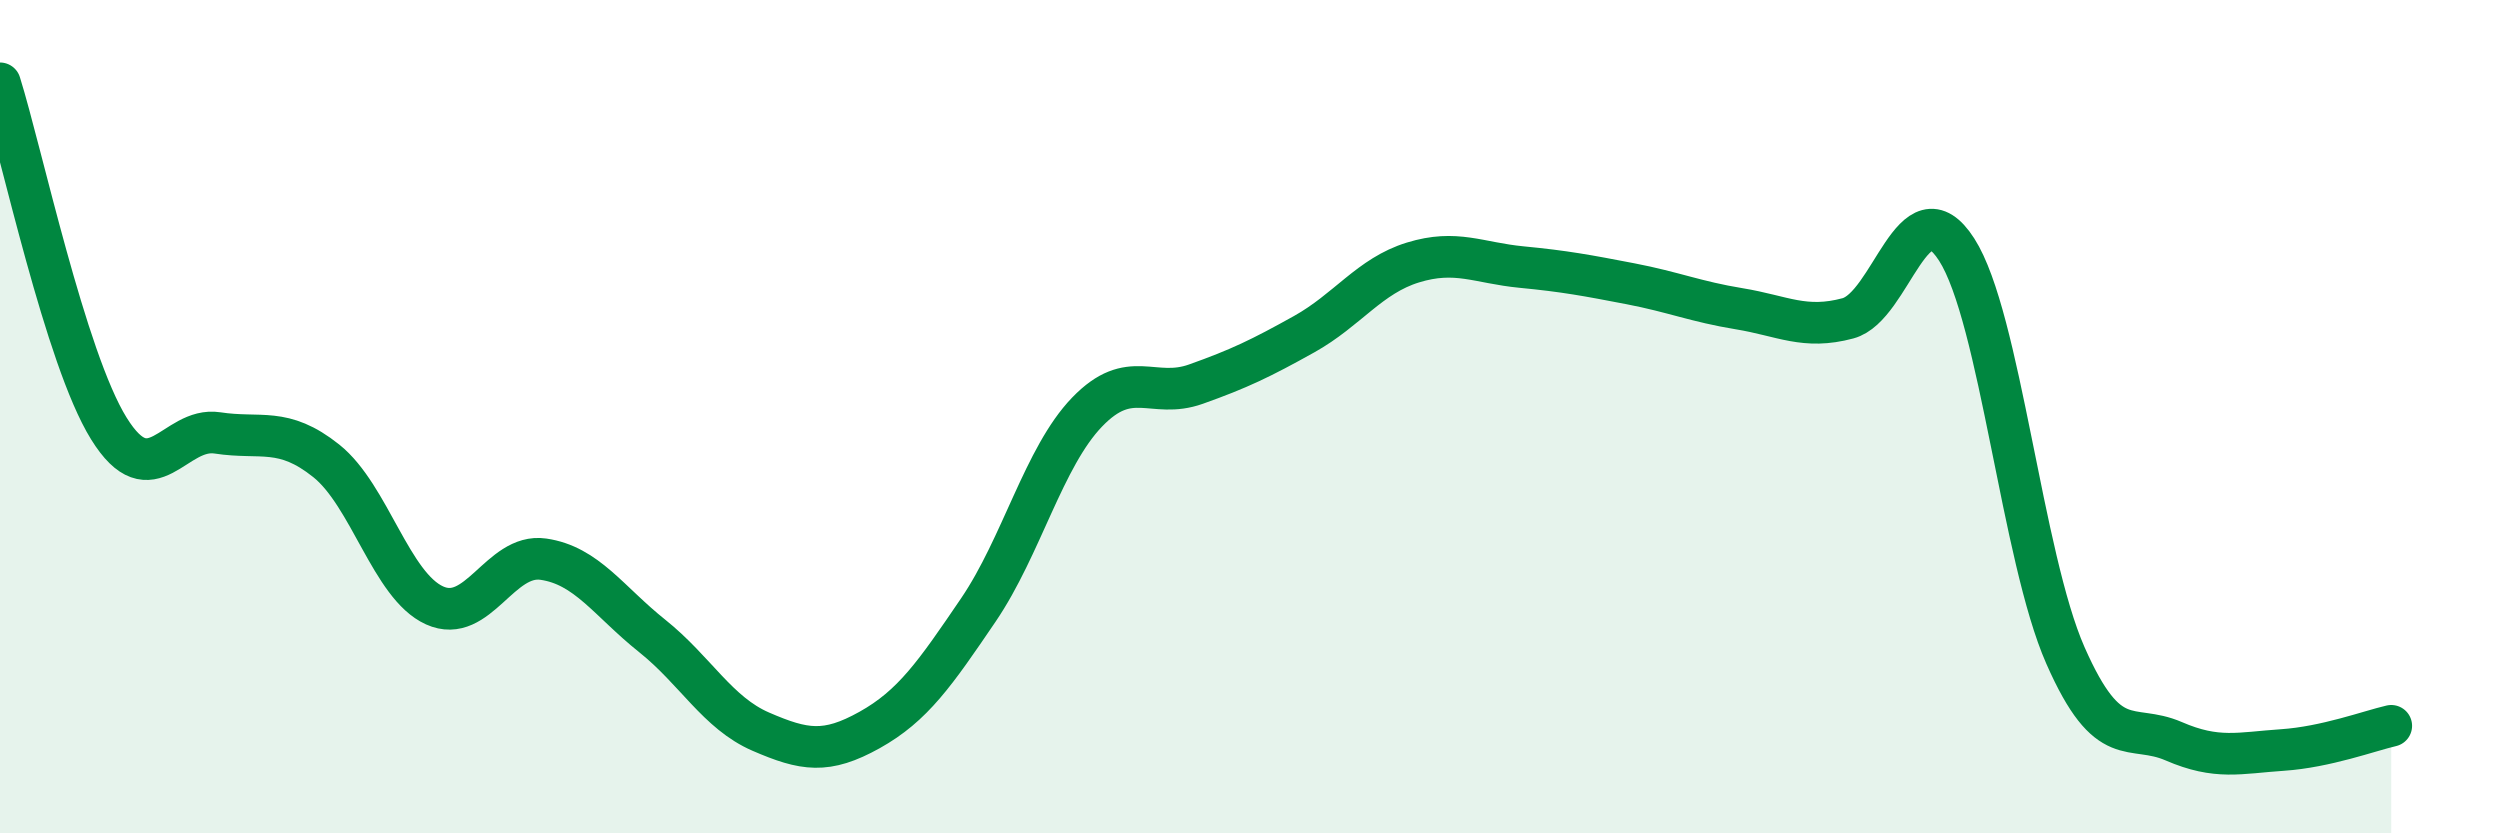 
    <svg width="60" height="20" viewBox="0 0 60 20" xmlns="http://www.w3.org/2000/svg">
      <path
        d="M 0,2 C 0.52,3.66 1.57,8.6 2.61,10.28 C 3.65,11.96 4.18,10.23 5.22,10.39 C 6.26,10.55 6.79,10.23 7.83,11.06 C 8.87,11.89 9.39,14.06 10.43,14.53 C 11.47,15 12,13.27 13.04,13.42 C 14.08,13.57 14.61,14.43 15.65,15.26 C 16.69,16.09 17.22,17.11 18.26,17.56 C 19.3,18.01 19.83,18.1 20.87,17.52 C 21.91,16.94 22.44,16.17 23.48,14.64 C 24.52,13.11 25.05,10.97 26.09,9.89 C 27.13,8.81 27.66,9.59 28.7,9.22 C 29.74,8.85 30.26,8.6 31.3,8.02 C 32.34,7.44 32.87,6.62 33.91,6.3 C 34.95,5.98 35.48,6.31 36.52,6.41 C 37.56,6.51 38.09,6.61 39.13,6.81 C 40.17,7.01 40.7,7.24 41.74,7.41 C 42.78,7.58 43.31,7.92 44.35,7.64 C 45.39,7.36 45.92,4.37 46.96,5.99 C 48,7.61 48.53,13.37 49.57,15.73 C 50.61,18.09 51.13,17.34 52.17,17.79 C 53.21,18.24 53.74,18.07 54.78,18 C 55.82,17.93 56.87,17.54 57.39,17.42L57.39 20L0 20Z"
        fill="#008740"
        opacity="0.1"
        stroke-linecap="round"
        stroke-linejoin="round"
      />
      <path
        d="M 0,2 C 0.52,3.66 1.57,8.6 2.61,10.28 C 3.65,11.96 4.18,10.23 5.22,10.39 C 6.26,10.55 6.79,10.23 7.83,11.06 C 8.87,11.89 9.39,14.06 10.43,14.53 C 11.47,15 12,13.27 13.04,13.42 C 14.08,13.57 14.61,14.43 15.65,15.26 C 16.69,16.09 17.22,17.11 18.26,17.56 C 19.3,18.01 19.83,18.1 20.87,17.52 C 21.91,16.94 22.44,16.17 23.48,14.64 C 24.52,13.11 25.05,10.97 26.09,9.89 C 27.13,8.81 27.66,9.59 28.7,9.22 C 29.74,8.85 30.26,8.6 31.3,8.02 C 32.34,7.44 32.87,6.62 33.91,6.3 C 34.95,5.98 35.48,6.31 36.52,6.41 C 37.56,6.51 38.09,6.61 39.13,6.81 C 40.17,7.01 40.7,7.24 41.74,7.41 C 42.78,7.58 43.31,7.92 44.35,7.64 C 45.39,7.36 45.92,4.37 46.96,5.99 C 48,7.61 48.53,13.37 49.57,15.73 C 50.61,18.09 51.13,17.34 52.17,17.79 C 53.21,18.24 53.74,18.07 54.78,18 C 55.82,17.93 56.87,17.54 57.39,17.42"
        stroke="#008740"
        stroke-width="1"
        fill="none"
        stroke-linecap="round"
        stroke-linejoin="round"
      />
    </svg>
  
